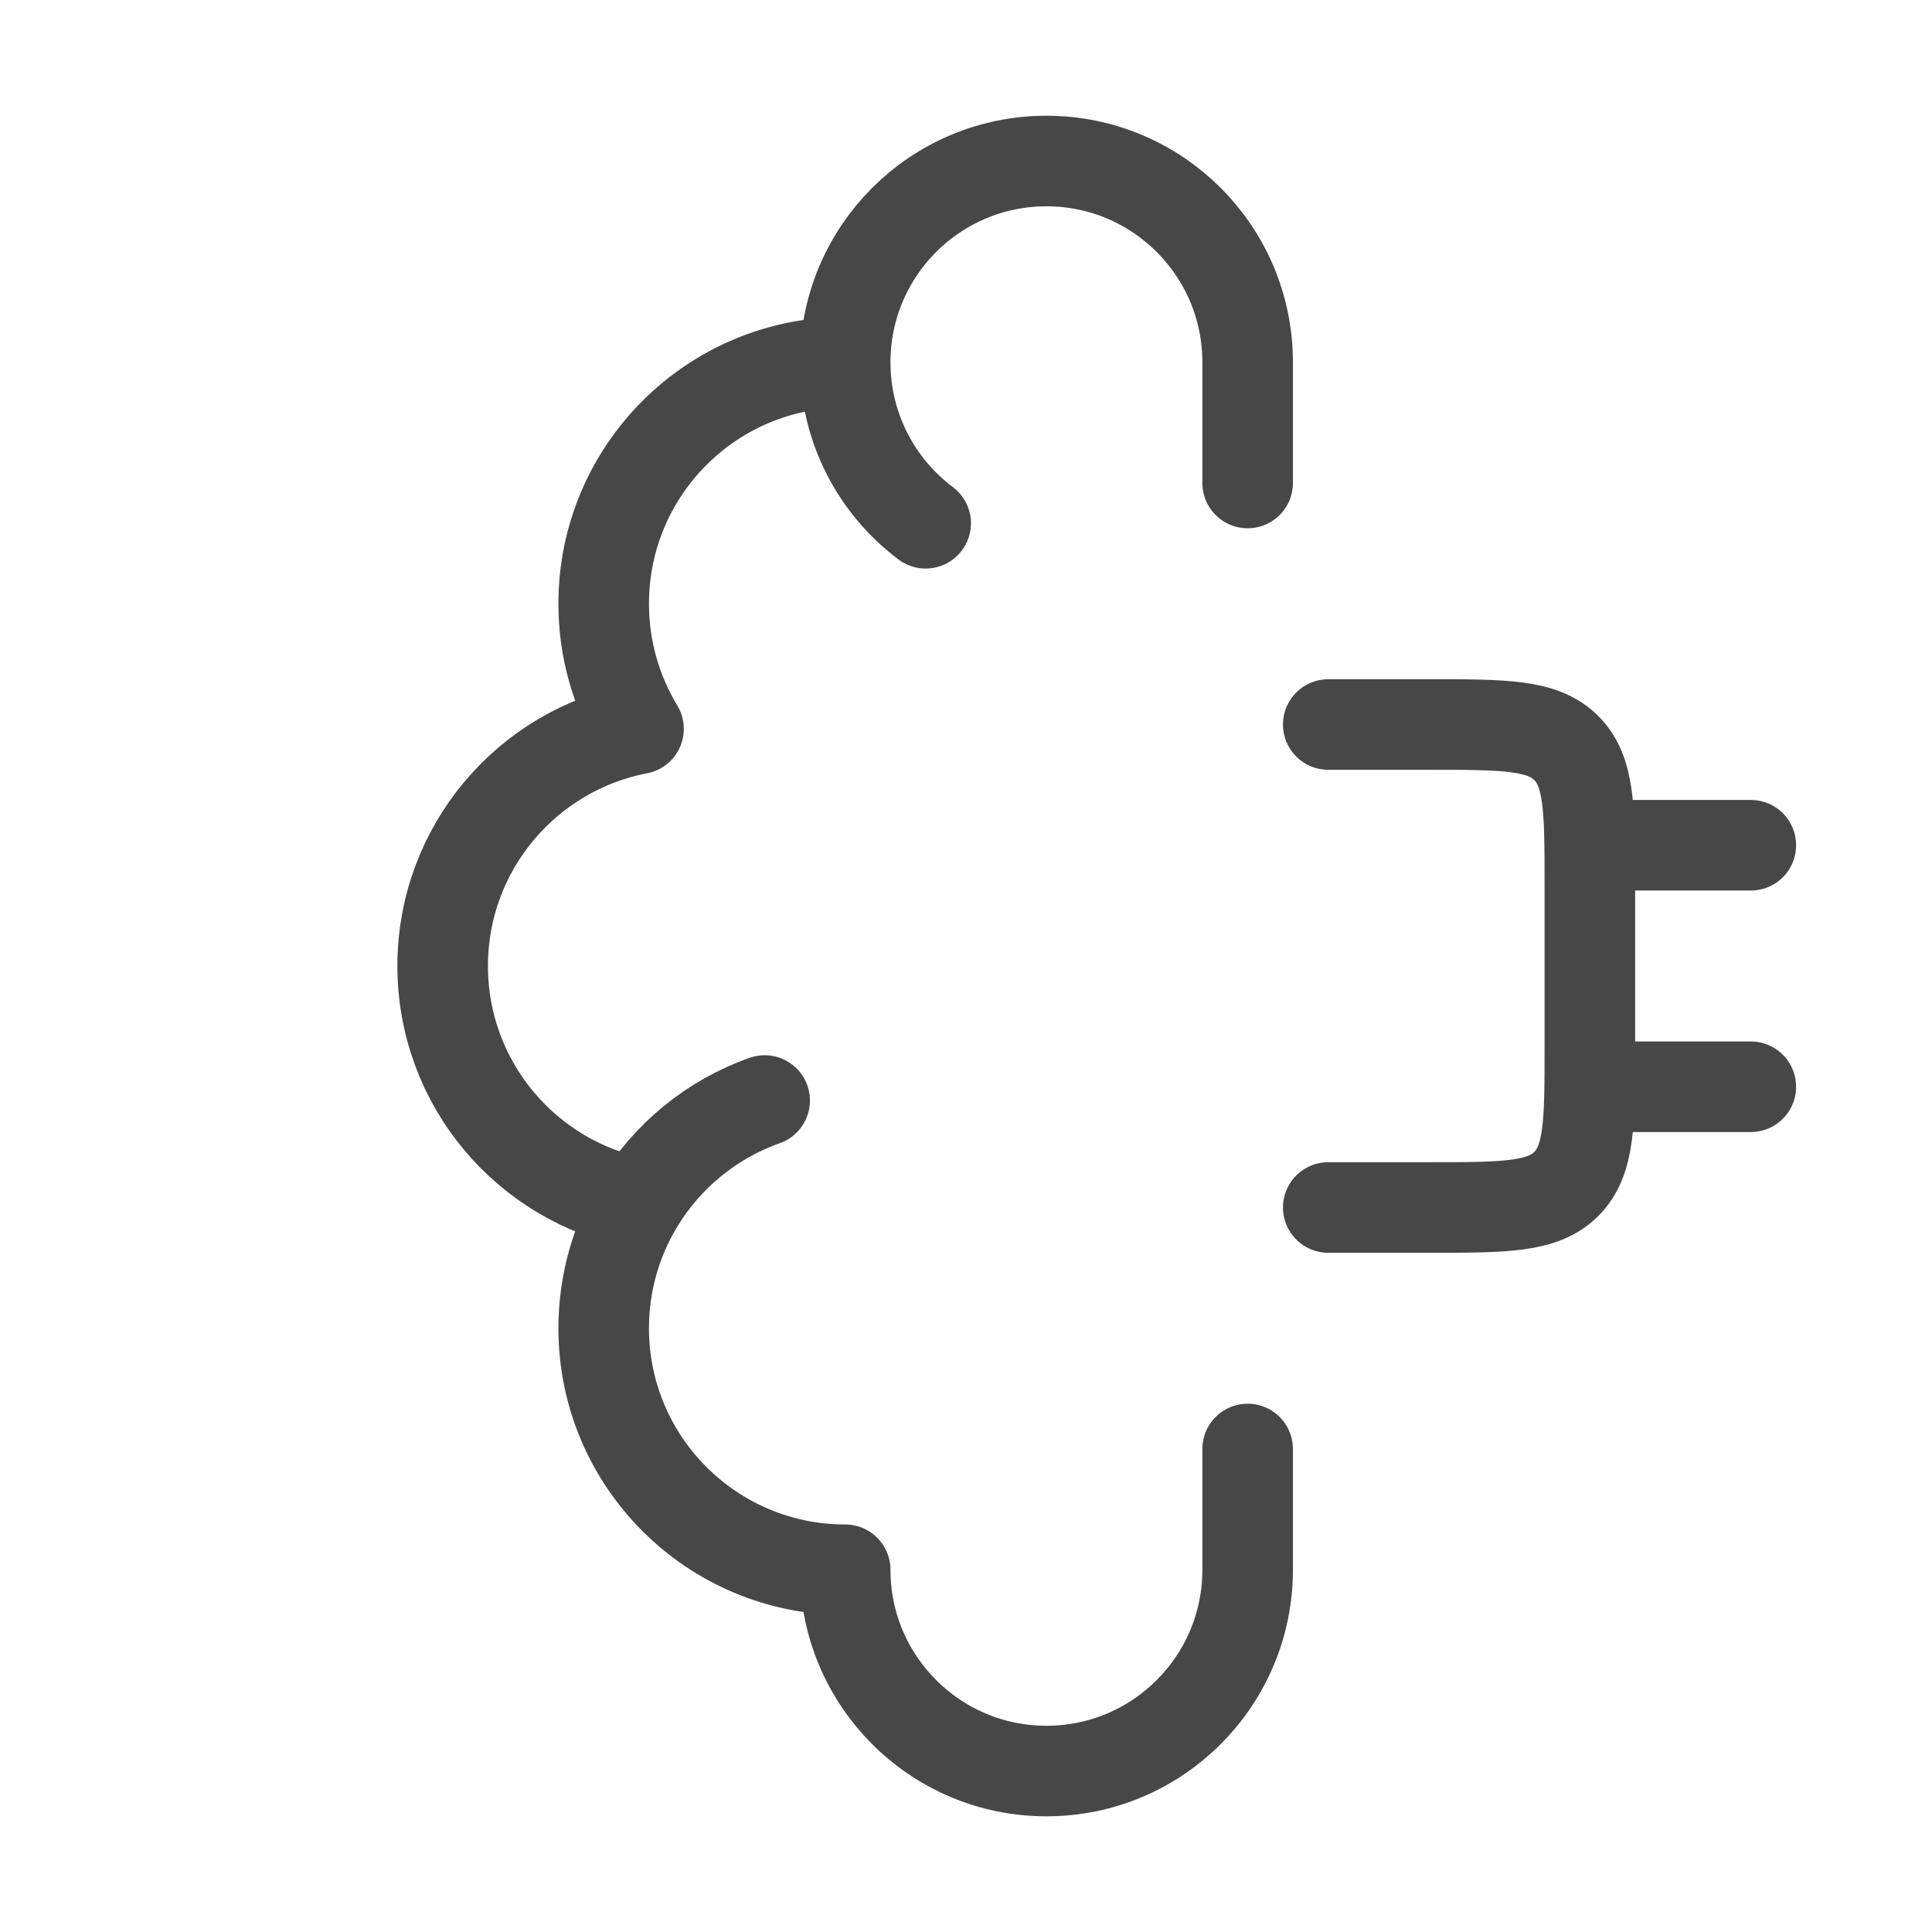 <svg width="32" height="32" viewBox="0 0 32 32" fill="none" xmlns="http://www.w3.org/2000/svg">
<path d="M13.999 6C11.79 6 9.999 7.791 9.999 10C9.999 10.758 10.21 11.467 10.576 12.072C8.728 12.425 7.332 14.05 7.332 16C7.332 17.951 8.728 19.576 10.576 19.929M13.999 6C13.999 4.159 15.491 2.667 17.332 2.667C19.173 2.667 20.665 4.159 20.665 6V8M13.999 6C13.999 7.091 14.522 8.059 15.332 8.667M10.576 19.929C10.21 20.533 9.999 21.242 9.999 22C9.999 24.209 11.79 26 13.999 26C13.999 27.841 15.491 29.334 17.332 29.334C19.173 29.334 20.665 27.841 20.665 26V24M10.576 19.929C11.051 19.145 11.788 18.538 12.665 18.228M22 12H23.667C24.924 12 25.552 12 25.943 12.39C26.333 12.781 26.333 13.41 26.333 14.667V17.333C26.333 18.59 26.333 19.219 25.943 19.61C25.552 20 24.924 20 23.667 20H22M28.999 14H26.332M28.999 18H26.332" stroke="#474747" stroke-width="1.5" stroke-linecap="round" stroke-linejoin="round"/>
</svg>
